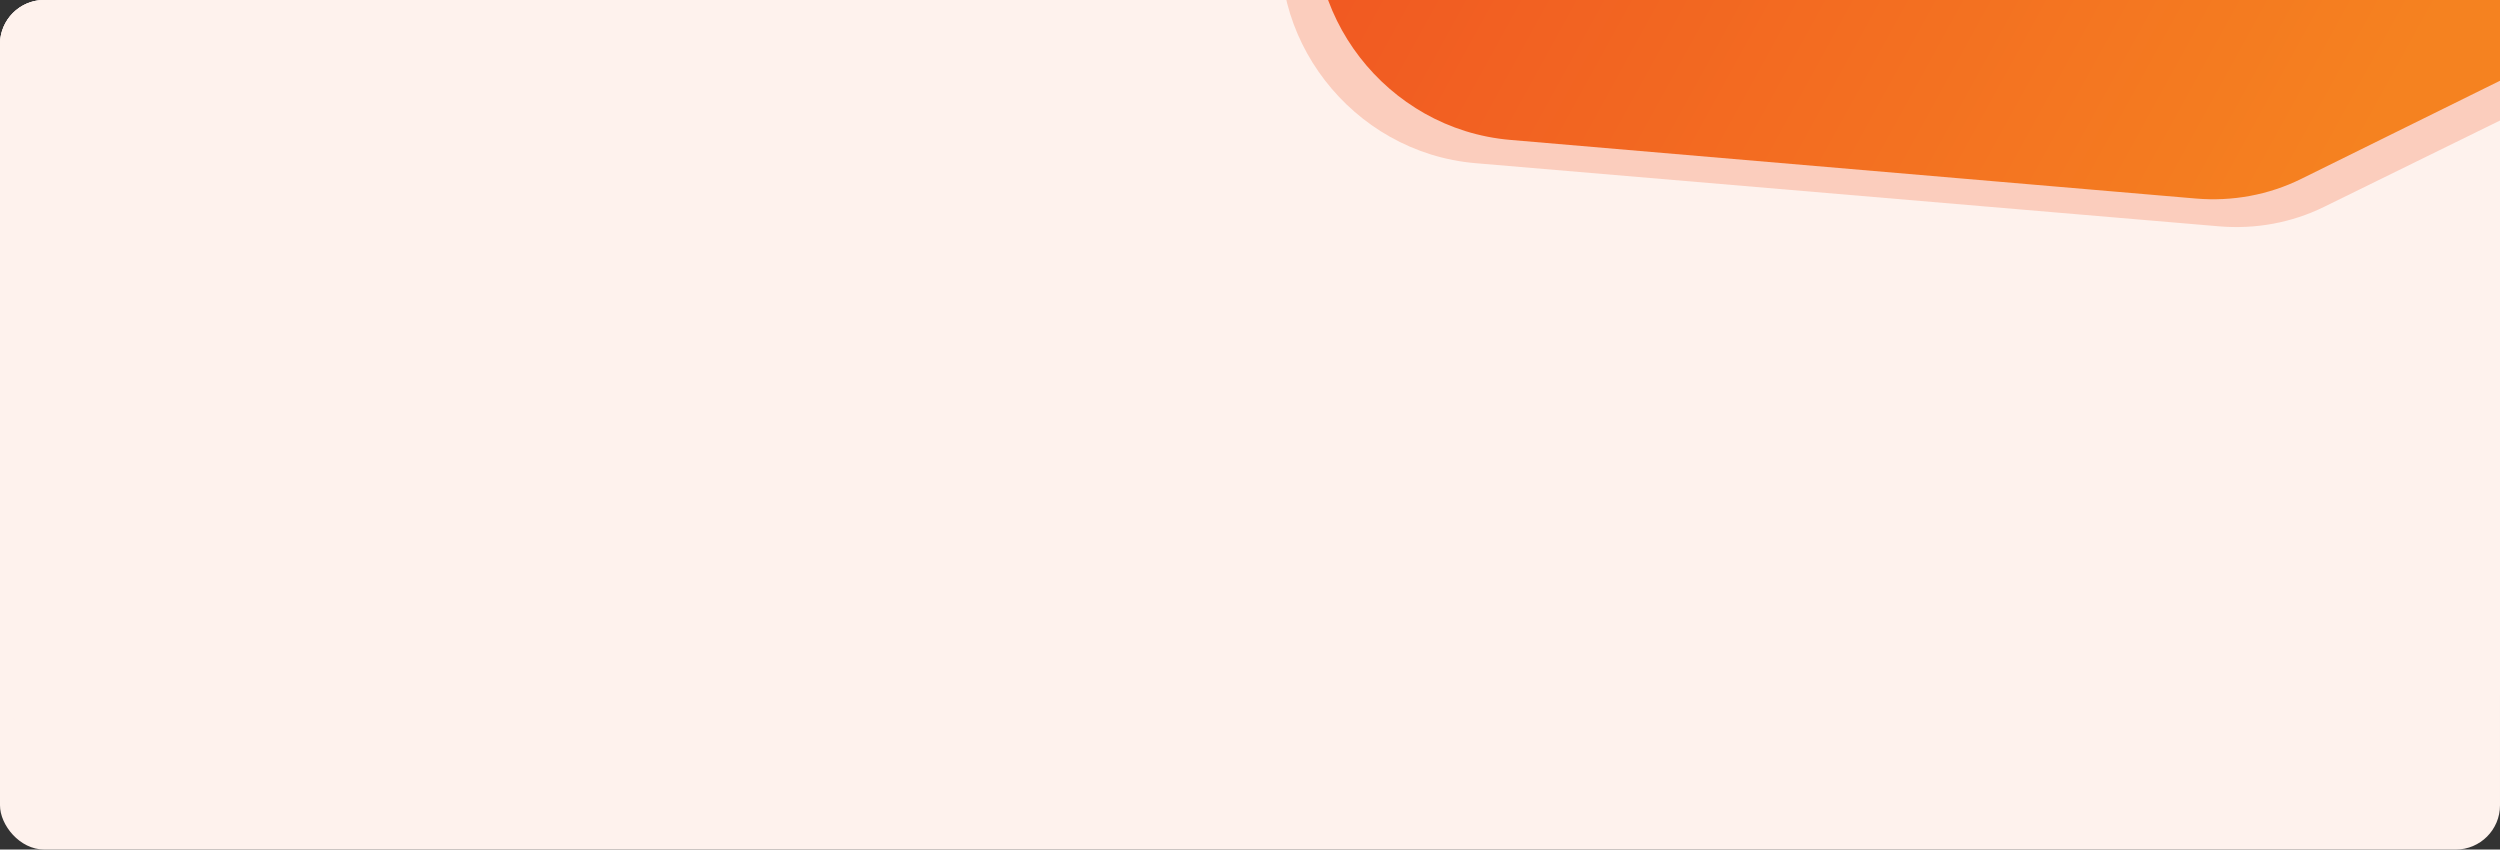 <svg width="1130" height="384" viewBox="0 0 1130 384" fill="none" xmlns="http://www.w3.org/2000/svg">
<rect x="0" y="0" width="1130" height="384" fill="#333333" stroke="none"/>
<rect width="1130" height="331" rx="20" fill="#FAFAFA"/>
<rect width="1130" height="384" rx="20" fill="#FEF2ED"/>
<g clip-path="url(#clip0_4297_984)">
<rect width="1130" height="331" rx="20" fill="#FEF2ED"/>
<path d="M584.177 -57.771C591.58 -96.846 623.795 -125.538 663.731 -128.625L1172.89 -167.976C1232.25 -172.564 1282.44 -119.697 1275.06 -60.905C1271.37 -31.492 1253.47 -6.114 1227.09 6.831L1050.41 93.537C1035.87 100.674 1019.51 103.701 1003.04 102.302L666.955 73.759C611.01 69.008 570.184 16.093 580.491 -38.311L584.177 -57.771Z" fill="#FBCDBD"/>
<path d="M598.053 -58.727C605.407 -97.847 637.627 -126.597 677.596 -129.701L1153.15 -166.637C1209.74 -171.032 1257.69 -121.102 1250.72 -65.034C1247.23 -37.01 1230.24 -12.986 1205.14 -0.596L1040.1 80.882C1025.5 88.092 1009.05 91.15 992.487 89.734L682.602 63.233C626.732 58.455 585.953 5.641 596.17 -48.709L598.053 -58.727Z" fill="url(#paint0_linear_4297_984)"/>
</g>
<defs>
<linearGradient id="paint0_linear_4297_984" x1="669.682" y1="-114.85" x2="1053.27" y2="95.903" gradientUnits="userSpaceOnUse">
<stop stop-color="#F15A22"/>
<stop offset="1" stop-color="#F58220"/>
</linearGradient>
<clipPath id="clip0_4297_984">
<rect width="1130" height="384" fill="white"/>
</clipPath>
</defs>
</svg>
